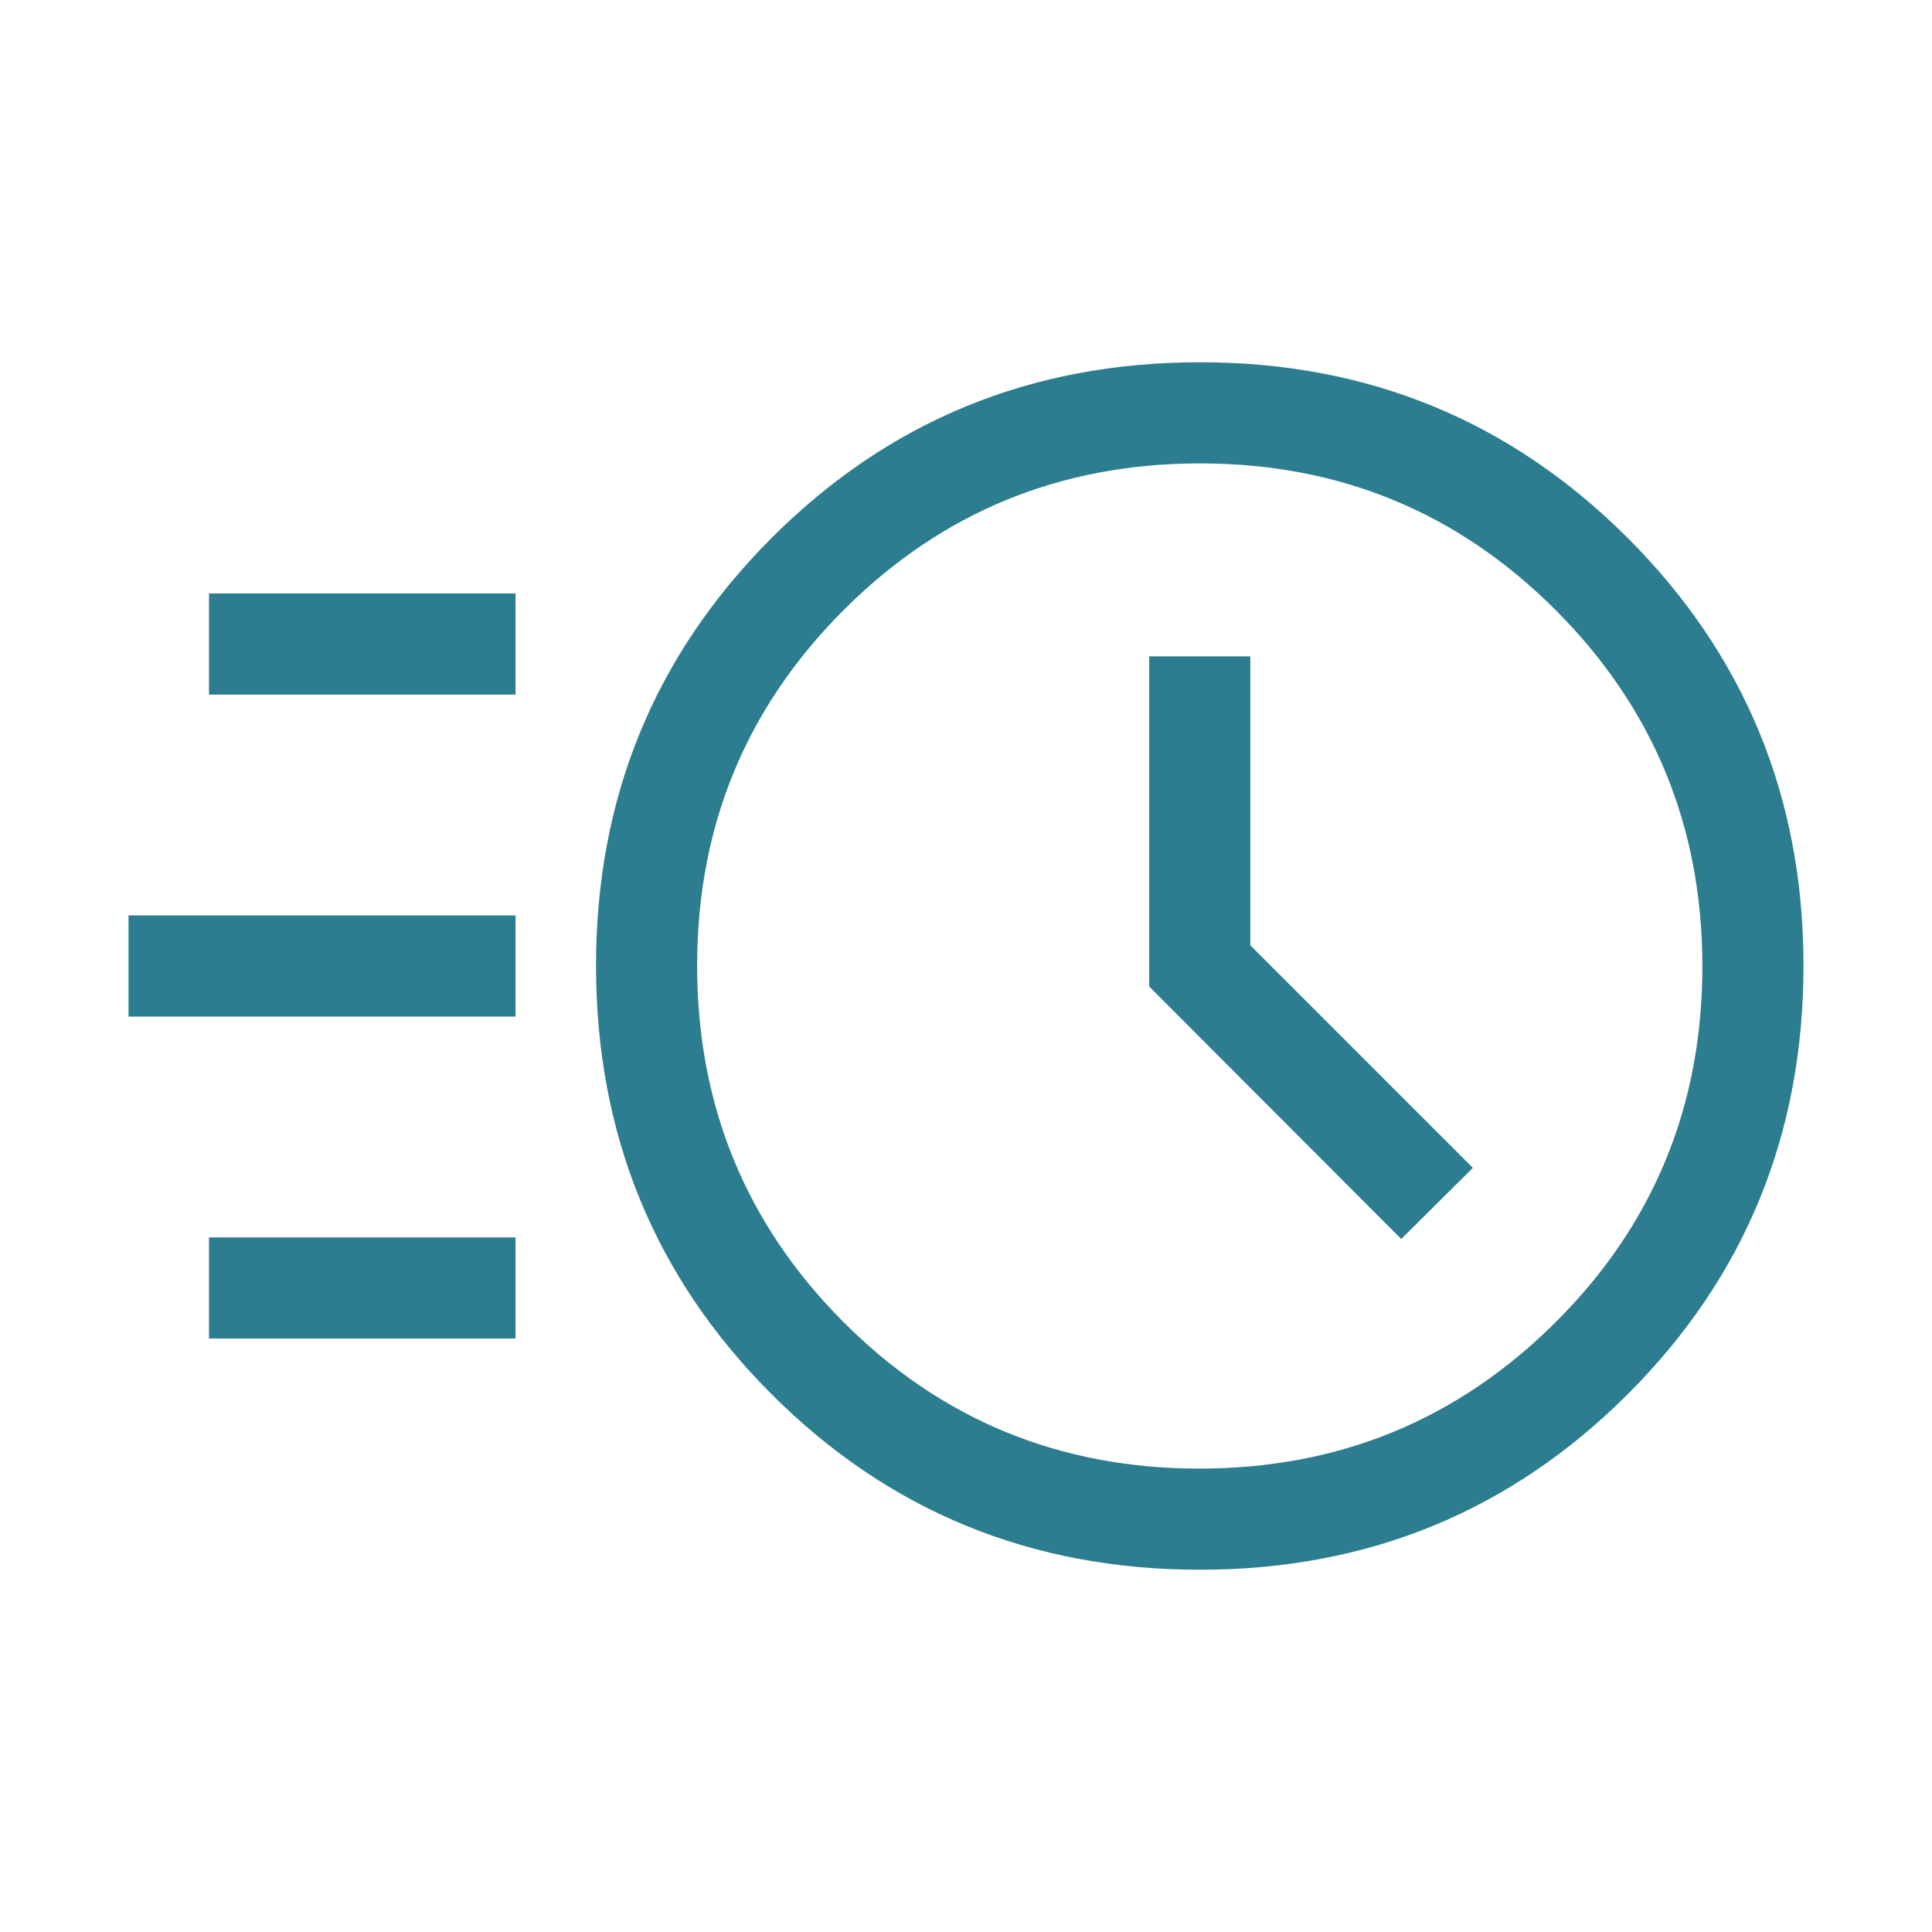 <svg width="56" height="56" viewBox="0 0 56 56" fill="none" xmlns="http://www.w3.org/2000/svg">
<mask id="mask0_968_29032" style="mask-type:alpha" maskUnits="userSpaceOnUse" x="0" y="0" width="56" height="56">
<rect width="56" height="56" fill="#D9D9D9"/>
</mask>
<g mask="url(#mask0_968_29032)">
<path d="M34.785 45.5C29.897 45.5 25.757 43.804 22.364 40.411C18.972 37.019 17.276 32.878 17.276 27.99C17.276 23.123 18.972 18.991 22.364 15.594C25.757 12.198 29.897 10.5 34.785 10.5C39.653 10.5 43.785 12.198 47.181 15.594C50.577 18.991 52.275 23.123 52.275 27.99C52.275 32.878 50.577 37.019 47.181 40.411C43.785 43.804 39.653 45.5 34.785 45.5ZM34.767 42.568C38.809 42.568 42.249 41.155 45.087 38.328C47.925 35.502 49.344 32.062 49.344 28.009C49.344 23.967 47.928 20.526 45.096 17.688C42.264 14.851 38.827 13.432 34.785 13.432C30.732 13.432 27.29 14.848 24.457 17.679C21.624 20.511 20.207 23.948 20.207 27.991C20.207 32.043 21.621 35.486 24.448 38.319C27.274 41.152 30.714 42.568 34.767 42.568ZM40.616 35.912L42.692 33.851L36.241 27.4V19.025H33.31V28.595L40.616 35.912ZM6.058 20.133V17.201H14.943V20.133H6.058ZM3.725 29.466V26.534H14.943V29.466H3.725ZM6.058 38.799V35.867H14.943V38.799H6.058Z" fill="#2C7D8F"/>
</g>
</svg>
